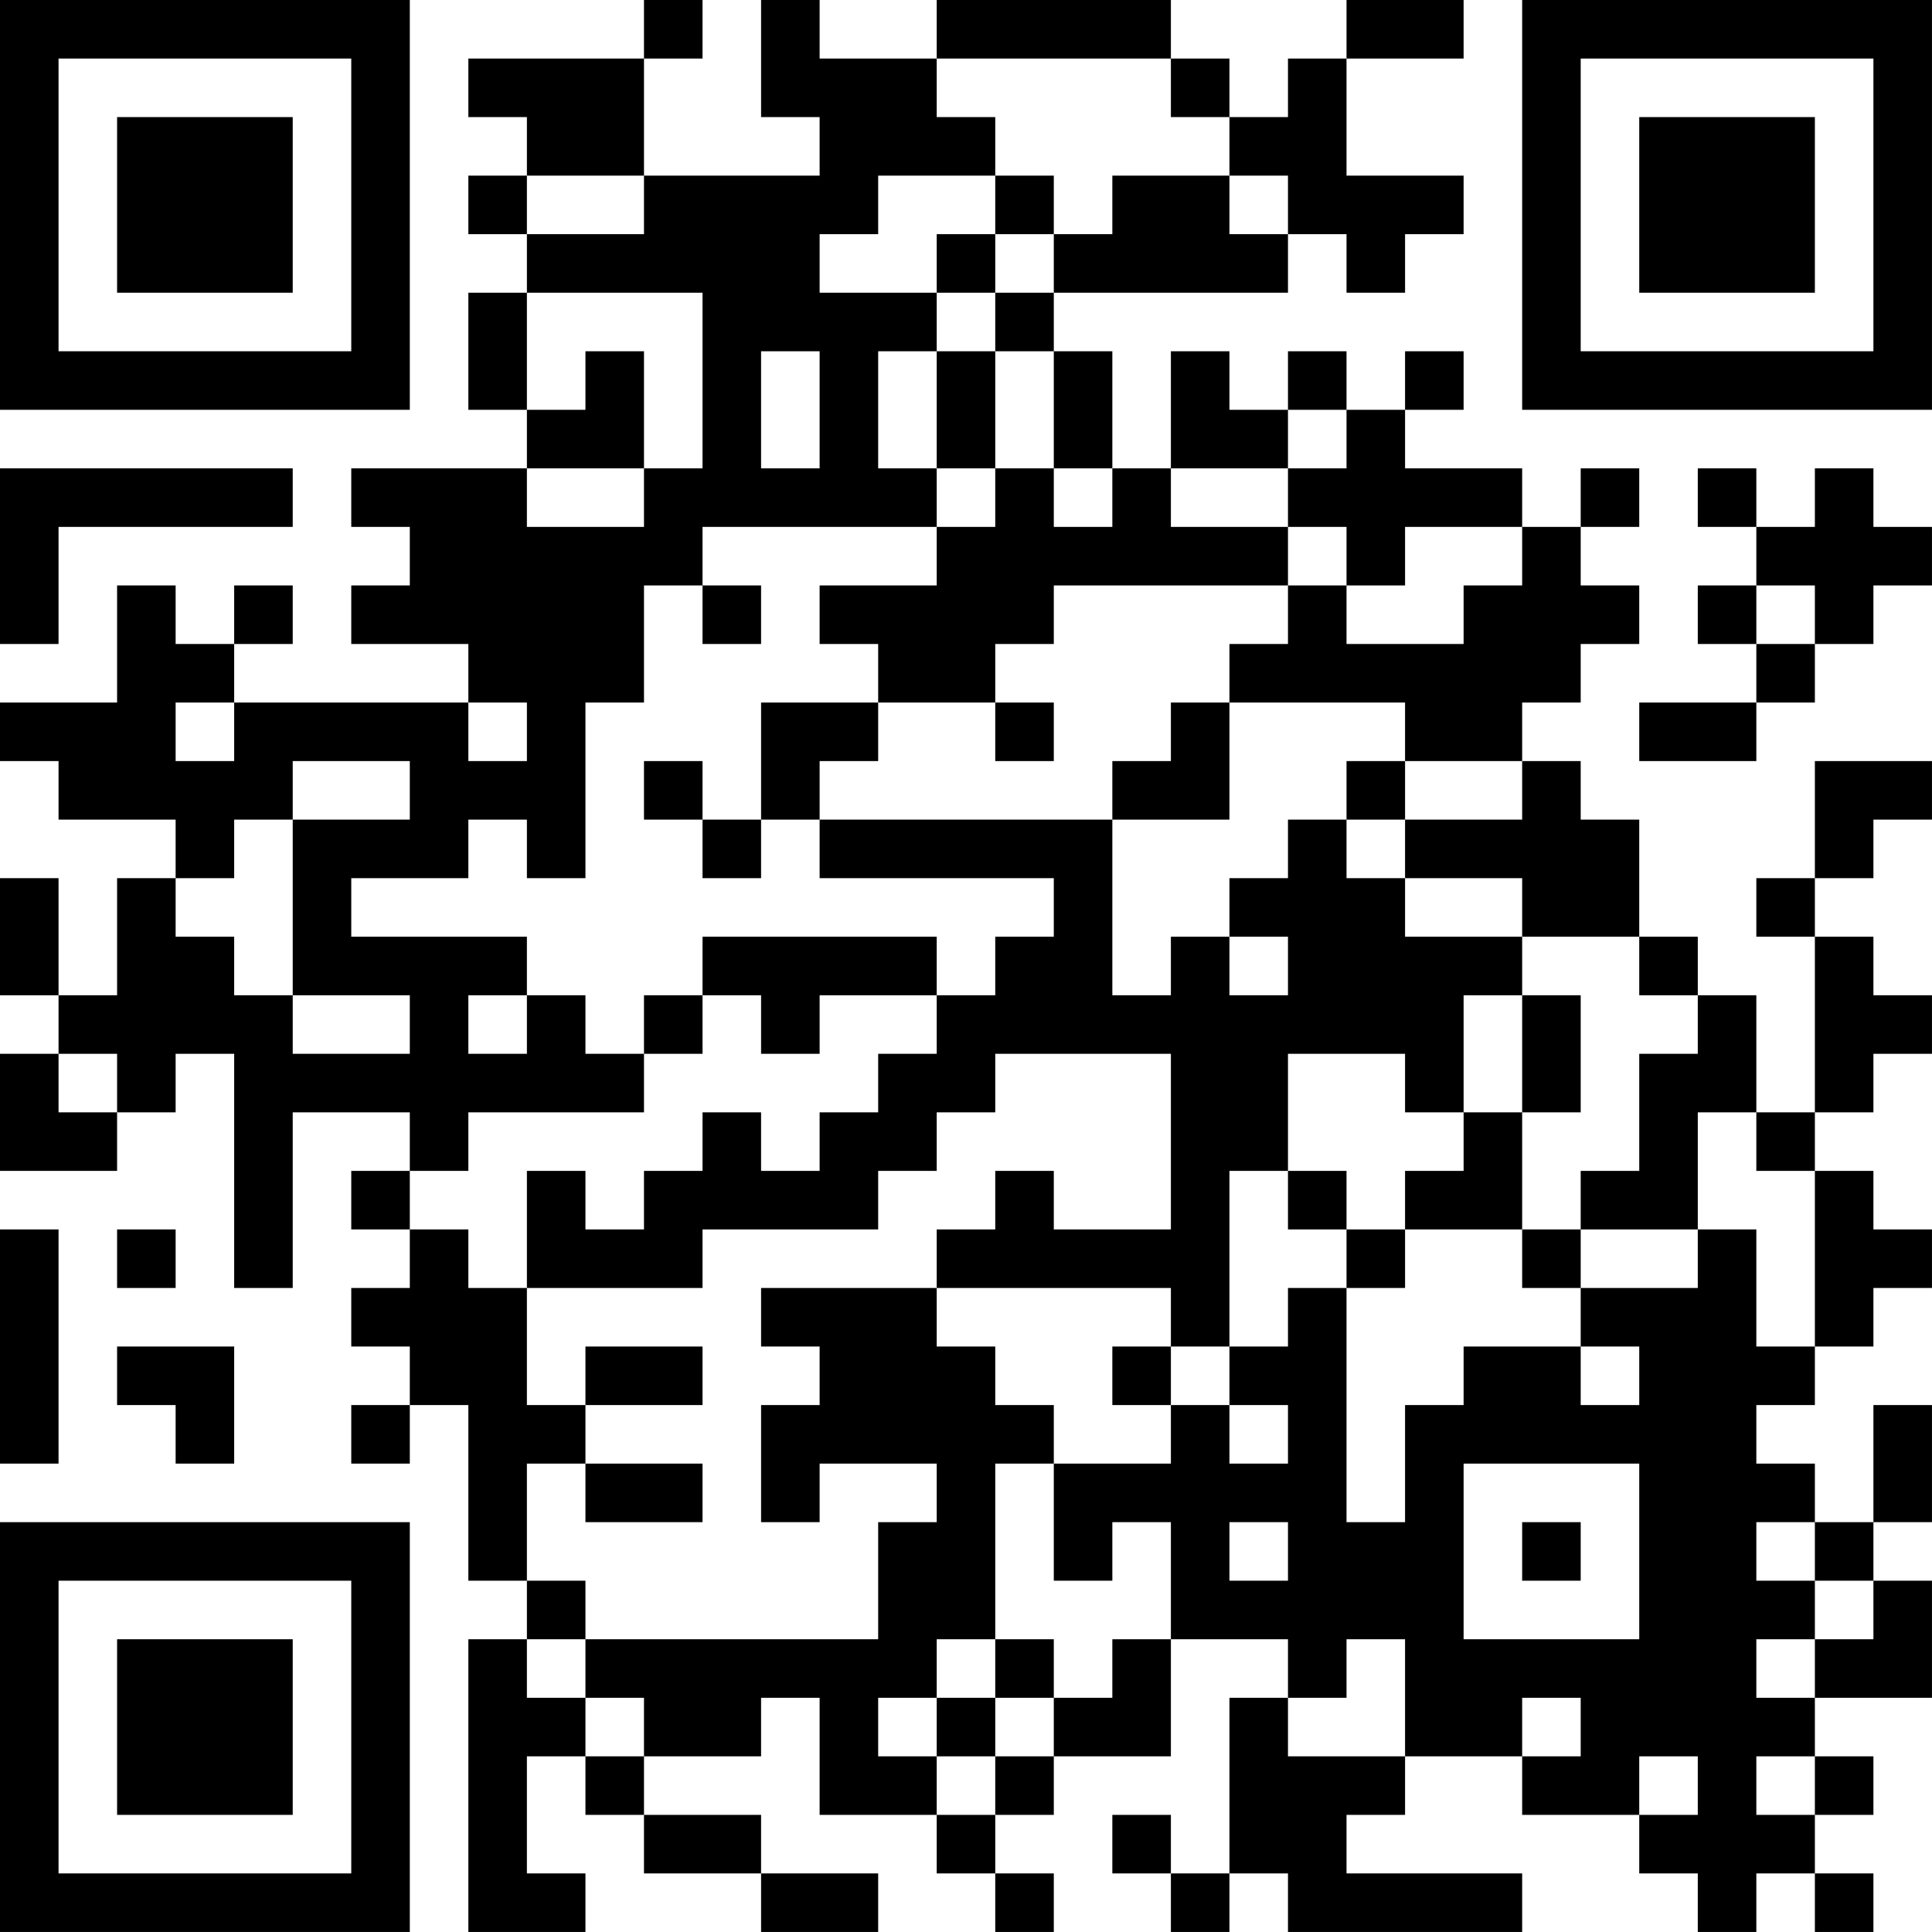 <?xml version="1.0" encoding="UTF-8"?>
<svg xmlns="http://www.w3.org/2000/svg" version="1.1" width="400" height="400" viewBox="0 0 400 400"><rect x="0" y="0" width="400" height="400" fill="#ffffff"/><g transform="scale(12.121)"><g transform="translate(0,0)"><path fill-rule="evenodd" d="M11 0L11 1L8 1L8 2L9 2L9 3L8 3L8 4L9 4L9 5L8 5L8 7L9 7L9 8L6 8L6 9L7 9L7 10L6 10L6 11L8 11L8 12L4 12L4 11L5 11L5 10L4 10L4 11L3 11L3 10L2 10L2 12L0 12L0 13L1 13L1 14L3 14L3 15L2 15L2 17L1 17L1 15L0 15L0 17L1 17L1 18L0 18L0 20L2 20L2 19L3 19L3 18L4 18L4 22L5 22L5 19L7 19L7 20L6 20L6 21L7 21L7 22L6 22L6 23L7 23L7 24L6 24L6 25L7 25L7 24L8 24L8 27L9 27L9 28L8 28L8 33L10 33L10 32L9 32L9 30L10 30L10 31L11 31L11 32L13 32L13 33L15 33L15 32L13 32L13 31L11 31L11 30L13 30L13 29L14 29L14 31L16 31L16 32L17 32L17 33L18 33L18 32L17 32L17 31L18 31L18 30L20 30L20 28L22 28L22 29L21 29L21 32L20 32L20 31L19 31L19 32L20 32L20 33L21 33L21 32L22 32L22 33L26 33L26 32L23 32L23 31L24 31L24 30L26 30L26 31L28 31L28 32L29 32L29 33L30 33L30 32L31 32L31 33L32 33L32 32L31 32L31 31L32 31L32 30L31 30L31 29L33 29L33 27L32 27L32 26L33 26L33 24L32 24L32 26L31 26L31 25L30 25L30 24L31 24L31 23L32 23L32 22L33 22L33 21L32 21L32 20L31 20L31 19L32 19L32 18L33 18L33 17L32 17L32 16L31 16L31 15L32 15L32 14L33 14L33 13L31 13L31 15L30 15L30 16L31 16L31 19L30 19L30 17L29 17L29 16L28 16L28 14L27 14L27 13L26 13L26 12L27 12L27 11L28 11L28 10L27 10L27 9L28 9L28 8L27 8L27 9L26 9L26 8L24 8L24 7L25 7L25 6L24 6L24 7L23 7L23 6L22 6L22 7L21 7L21 6L20 6L20 8L19 8L19 6L18 6L18 5L22 5L22 4L23 4L23 5L24 5L24 4L25 4L25 3L23 3L23 1L25 1L25 0L23 0L23 1L22 1L22 2L21 2L21 1L20 1L20 0L16 0L16 1L14 1L14 0L13 0L13 2L14 2L14 3L11 3L11 1L12 1L12 0ZM16 1L16 2L17 2L17 3L15 3L15 4L14 4L14 5L16 5L16 6L15 6L15 8L16 8L16 9L12 9L12 10L11 10L11 12L10 12L10 15L9 15L9 14L8 14L8 15L6 15L6 16L9 16L9 17L8 17L8 18L9 18L9 17L10 17L10 18L11 18L11 19L8 19L8 20L7 20L7 21L8 21L8 22L9 22L9 24L10 24L10 25L9 25L9 27L10 27L10 28L9 28L9 29L10 29L10 30L11 30L11 29L10 29L10 28L15 28L15 26L16 26L16 25L14 25L14 26L13 26L13 24L14 24L14 23L13 23L13 22L16 22L16 23L17 23L17 24L18 24L18 25L17 25L17 28L16 28L16 29L15 29L15 30L16 30L16 31L17 31L17 30L18 30L18 29L19 29L19 28L20 28L20 26L19 26L19 27L18 27L18 25L20 25L20 24L21 24L21 25L22 25L22 24L21 24L21 23L22 23L22 22L23 22L23 26L24 26L24 24L25 24L25 23L27 23L27 24L28 24L28 23L27 23L27 22L29 22L29 21L30 21L30 23L31 23L31 20L30 20L30 19L29 19L29 21L27 21L27 20L28 20L28 18L29 18L29 17L28 17L28 16L26 16L26 15L24 15L24 14L26 14L26 13L24 13L24 12L21 12L21 11L22 11L22 10L23 10L23 11L25 11L25 10L26 10L26 9L24 9L24 10L23 10L23 9L22 9L22 8L23 8L23 7L22 7L22 8L20 8L20 9L22 9L22 10L18 10L18 11L17 11L17 12L15 12L15 11L14 11L14 10L16 10L16 9L17 9L17 8L18 8L18 9L19 9L19 8L18 8L18 6L17 6L17 5L18 5L18 4L19 4L19 3L21 3L21 4L22 4L22 3L21 3L21 2L20 2L20 1ZM9 3L9 4L11 4L11 3ZM17 3L17 4L16 4L16 5L17 5L17 4L18 4L18 3ZM9 5L9 7L10 7L10 6L11 6L11 8L9 8L9 9L11 9L11 8L12 8L12 5ZM13 6L13 8L14 8L14 6ZM16 6L16 8L17 8L17 6ZM0 8L0 11L1 11L1 9L5 9L5 8ZM29 8L29 9L30 9L30 10L29 10L29 11L30 11L30 12L28 12L28 13L30 13L30 12L31 12L31 11L32 11L32 10L33 10L33 9L32 9L32 8L31 8L31 9L30 9L30 8ZM12 10L12 11L13 11L13 10ZM30 10L30 11L31 11L31 10ZM3 12L3 13L4 13L4 12ZM8 12L8 13L9 13L9 12ZM13 12L13 14L12 14L12 13L11 13L11 14L12 14L12 15L13 15L13 14L14 14L14 15L18 15L18 16L17 16L17 17L16 17L16 16L12 16L12 17L11 17L11 18L12 18L12 17L13 17L13 18L14 18L14 17L16 17L16 18L15 18L15 19L14 19L14 20L13 20L13 19L12 19L12 20L11 20L11 21L10 21L10 20L9 20L9 22L12 22L12 21L15 21L15 20L16 20L16 19L17 19L17 18L20 18L20 21L18 21L18 20L17 20L17 21L16 21L16 22L20 22L20 23L19 23L19 24L20 24L20 23L21 23L21 20L22 20L22 21L23 21L23 22L24 22L24 21L26 21L26 22L27 22L27 21L26 21L26 19L27 19L27 17L26 17L26 16L24 16L24 15L23 15L23 14L24 14L24 13L23 13L23 14L22 14L22 15L21 15L21 16L20 16L20 17L19 17L19 14L21 14L21 12L20 12L20 13L19 13L19 14L14 14L14 13L15 13L15 12ZM17 12L17 13L18 13L18 12ZM5 13L5 14L4 14L4 15L3 15L3 16L4 16L4 17L5 17L5 18L7 18L7 17L5 17L5 14L7 14L7 13ZM21 16L21 17L22 17L22 16ZM25 17L25 19L24 19L24 18L22 18L22 20L23 20L23 21L24 21L24 20L25 20L25 19L26 19L26 17ZM1 18L1 19L2 19L2 18ZM0 21L0 25L1 25L1 21ZM2 21L2 22L3 22L3 21ZM2 23L2 24L3 24L3 25L4 25L4 23ZM10 23L10 24L12 24L12 23ZM10 25L10 26L12 26L12 25ZM25 25L25 28L28 28L28 25ZM21 26L21 27L22 27L22 26ZM26 26L26 27L27 27L27 26ZM30 26L30 27L31 27L31 28L30 28L30 29L31 29L31 28L32 28L32 27L31 27L31 26ZM17 28L17 29L16 29L16 30L17 30L17 29L18 29L18 28ZM23 28L23 29L22 29L22 30L24 30L24 28ZM26 29L26 30L27 30L27 29ZM28 30L28 31L29 31L29 30ZM30 30L30 31L31 31L31 30ZM0 0L0 7L7 7L7 0ZM1 1L1 6L6 6L6 1ZM2 2L2 5L5 5L5 2ZM26 0L26 7L33 7L33 0ZM27 1L27 6L32 6L32 1ZM28 2L28 5L31 5L31 2ZM0 26L0 33L7 33L7 26ZM1 27L1 32L6 32L6 27ZM2 28L2 31L5 31L5 28Z" fill="#000000"/></g></g></svg>
